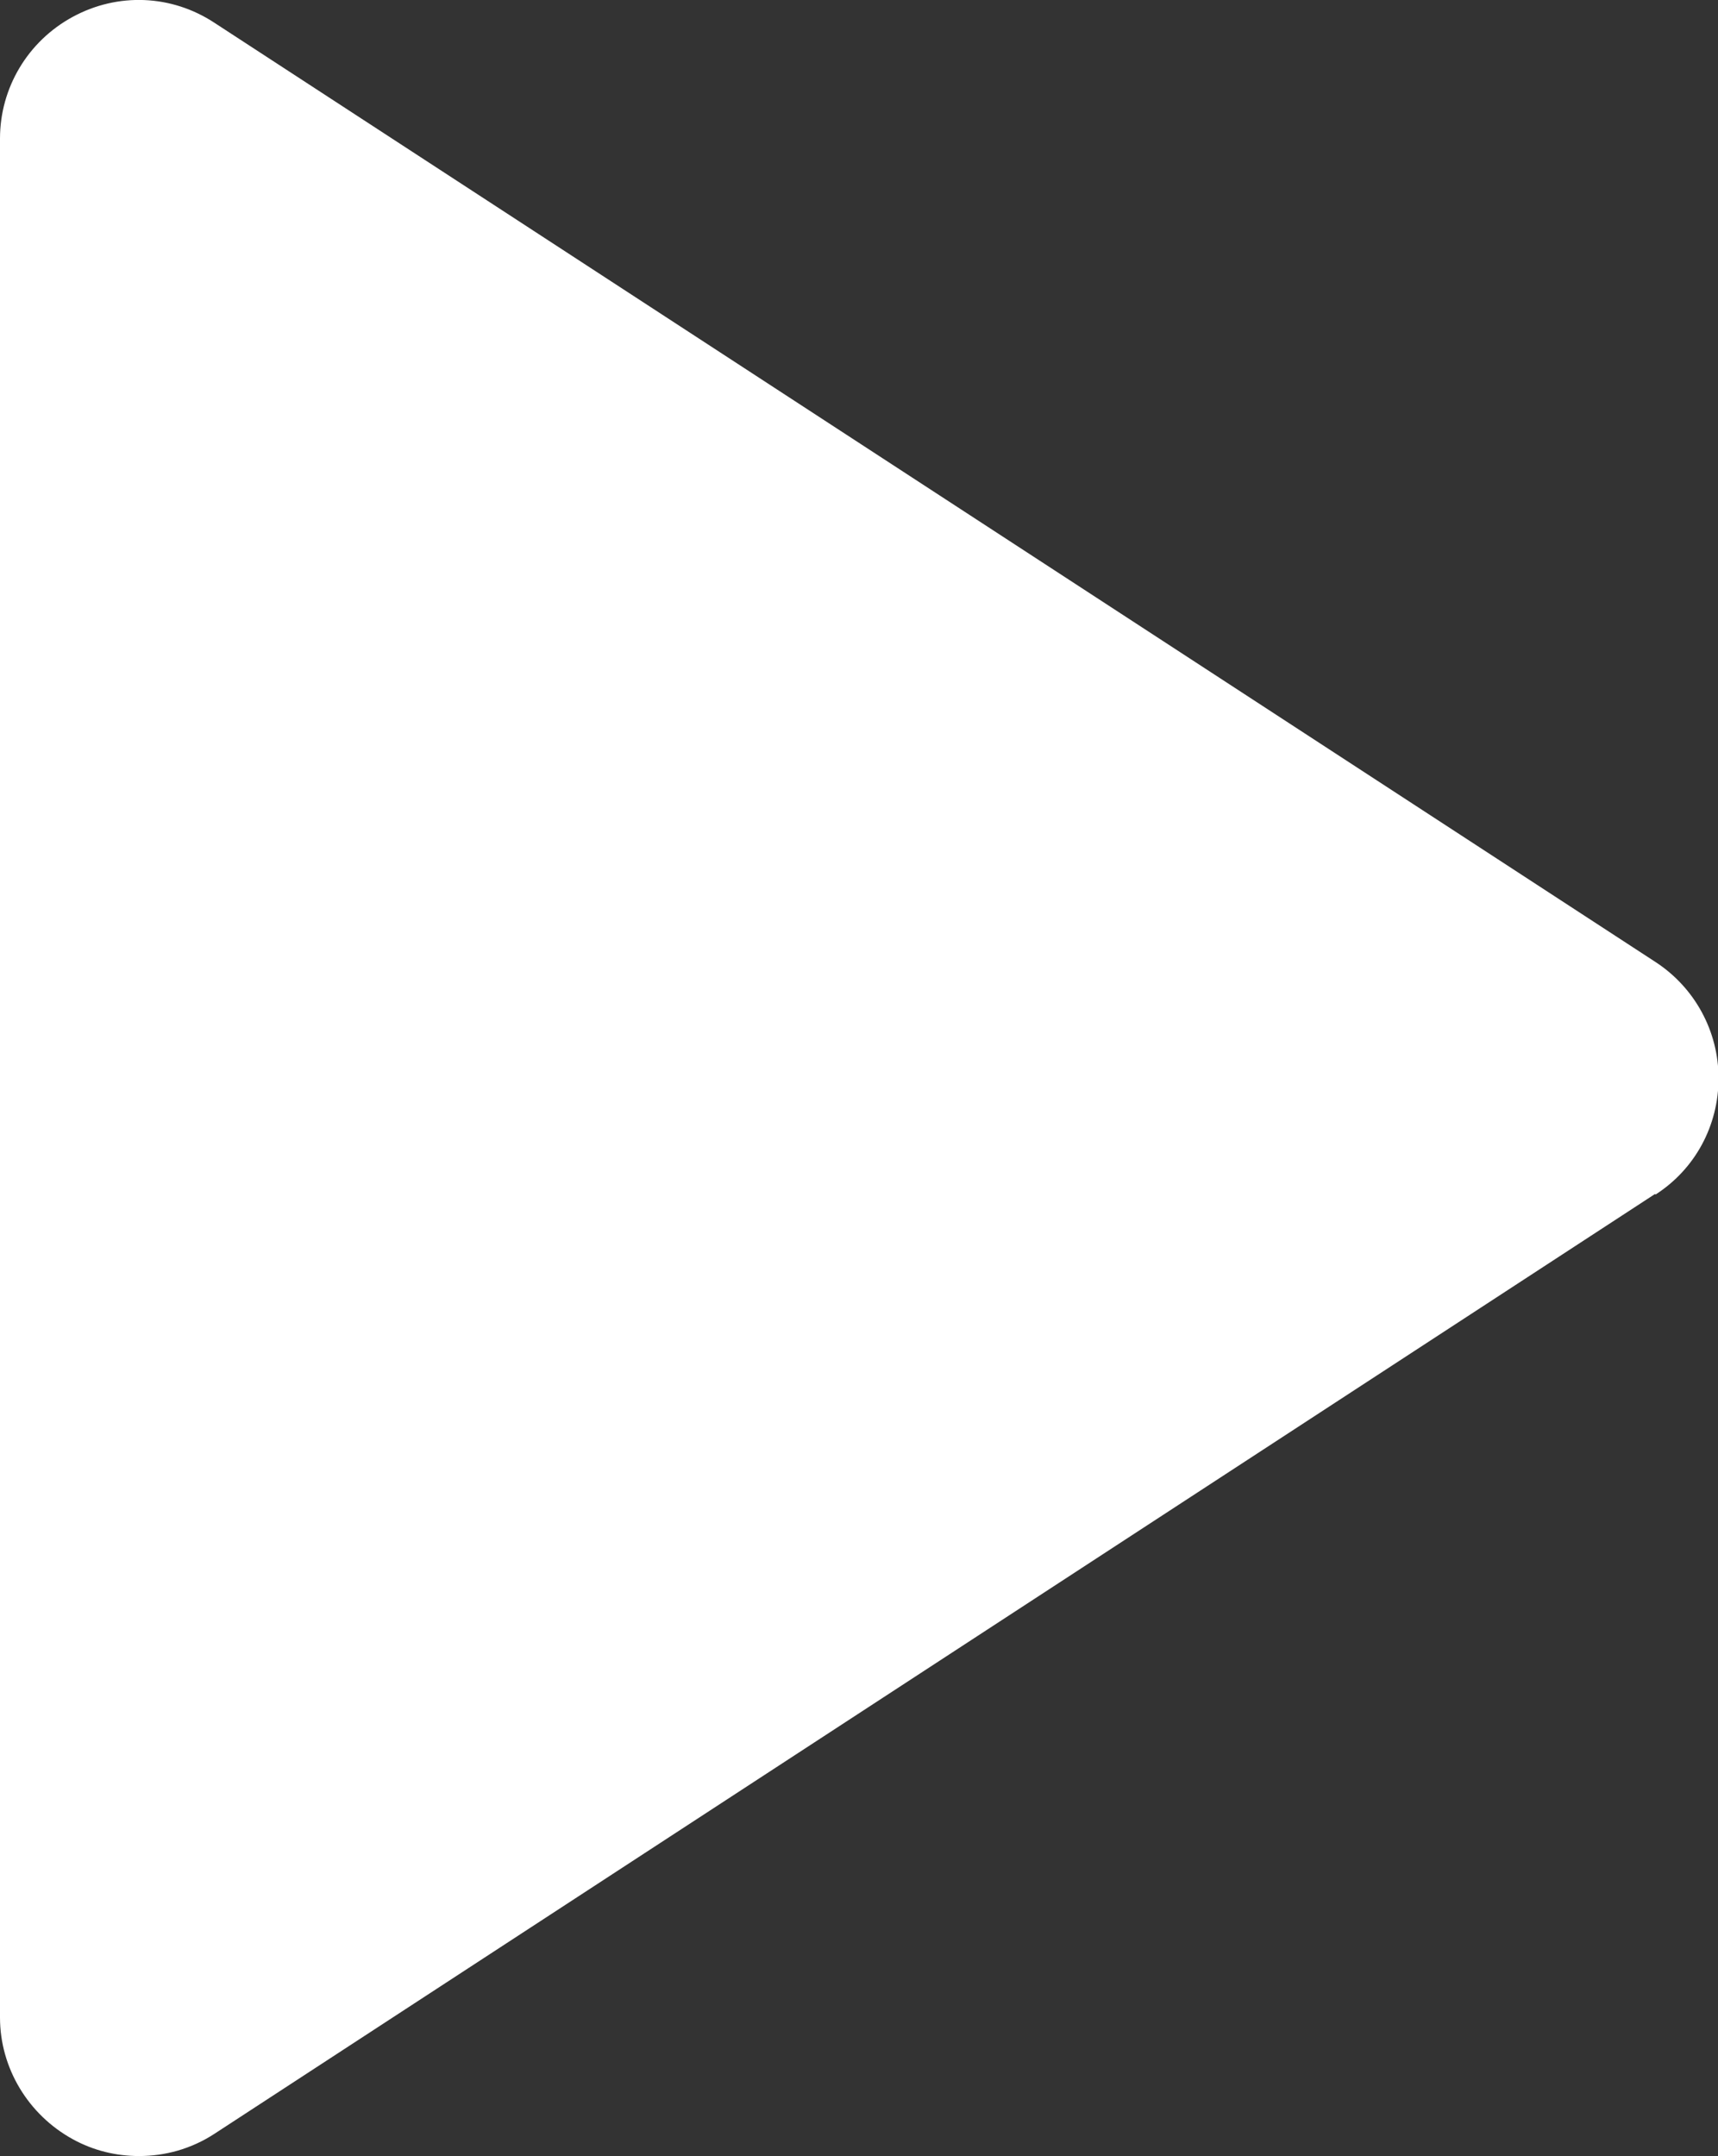 <?xml version="1.0" encoding="UTF-8"?><svg id="_レイヤー_2" xmlns="http://www.w3.org/2000/svg" viewBox="0 0 31.64 39.69"><rect x="0" y="0" width="31.64" height="39.69" fill="#333333" stroke="none"/><defs><style>.cls-1{fill:#fff;}</style></defs><g id="_ボタン"><path class="cls-1" d="M30.48,21.98L3.95,39.28c-.43.28-.91.41-1.39.41-.42,0-.84-.1-1.22-.31-.82-.45-1.34-1.31-1.34-2.24V2.55C0,1.62.51.76,1.34.31s1.82-.41,2.61.11l26.54,17.29c.72.47,1.16,1.27,1.16,2.14s-.43,1.67-1.16,2.14Z"/></g></svg>
